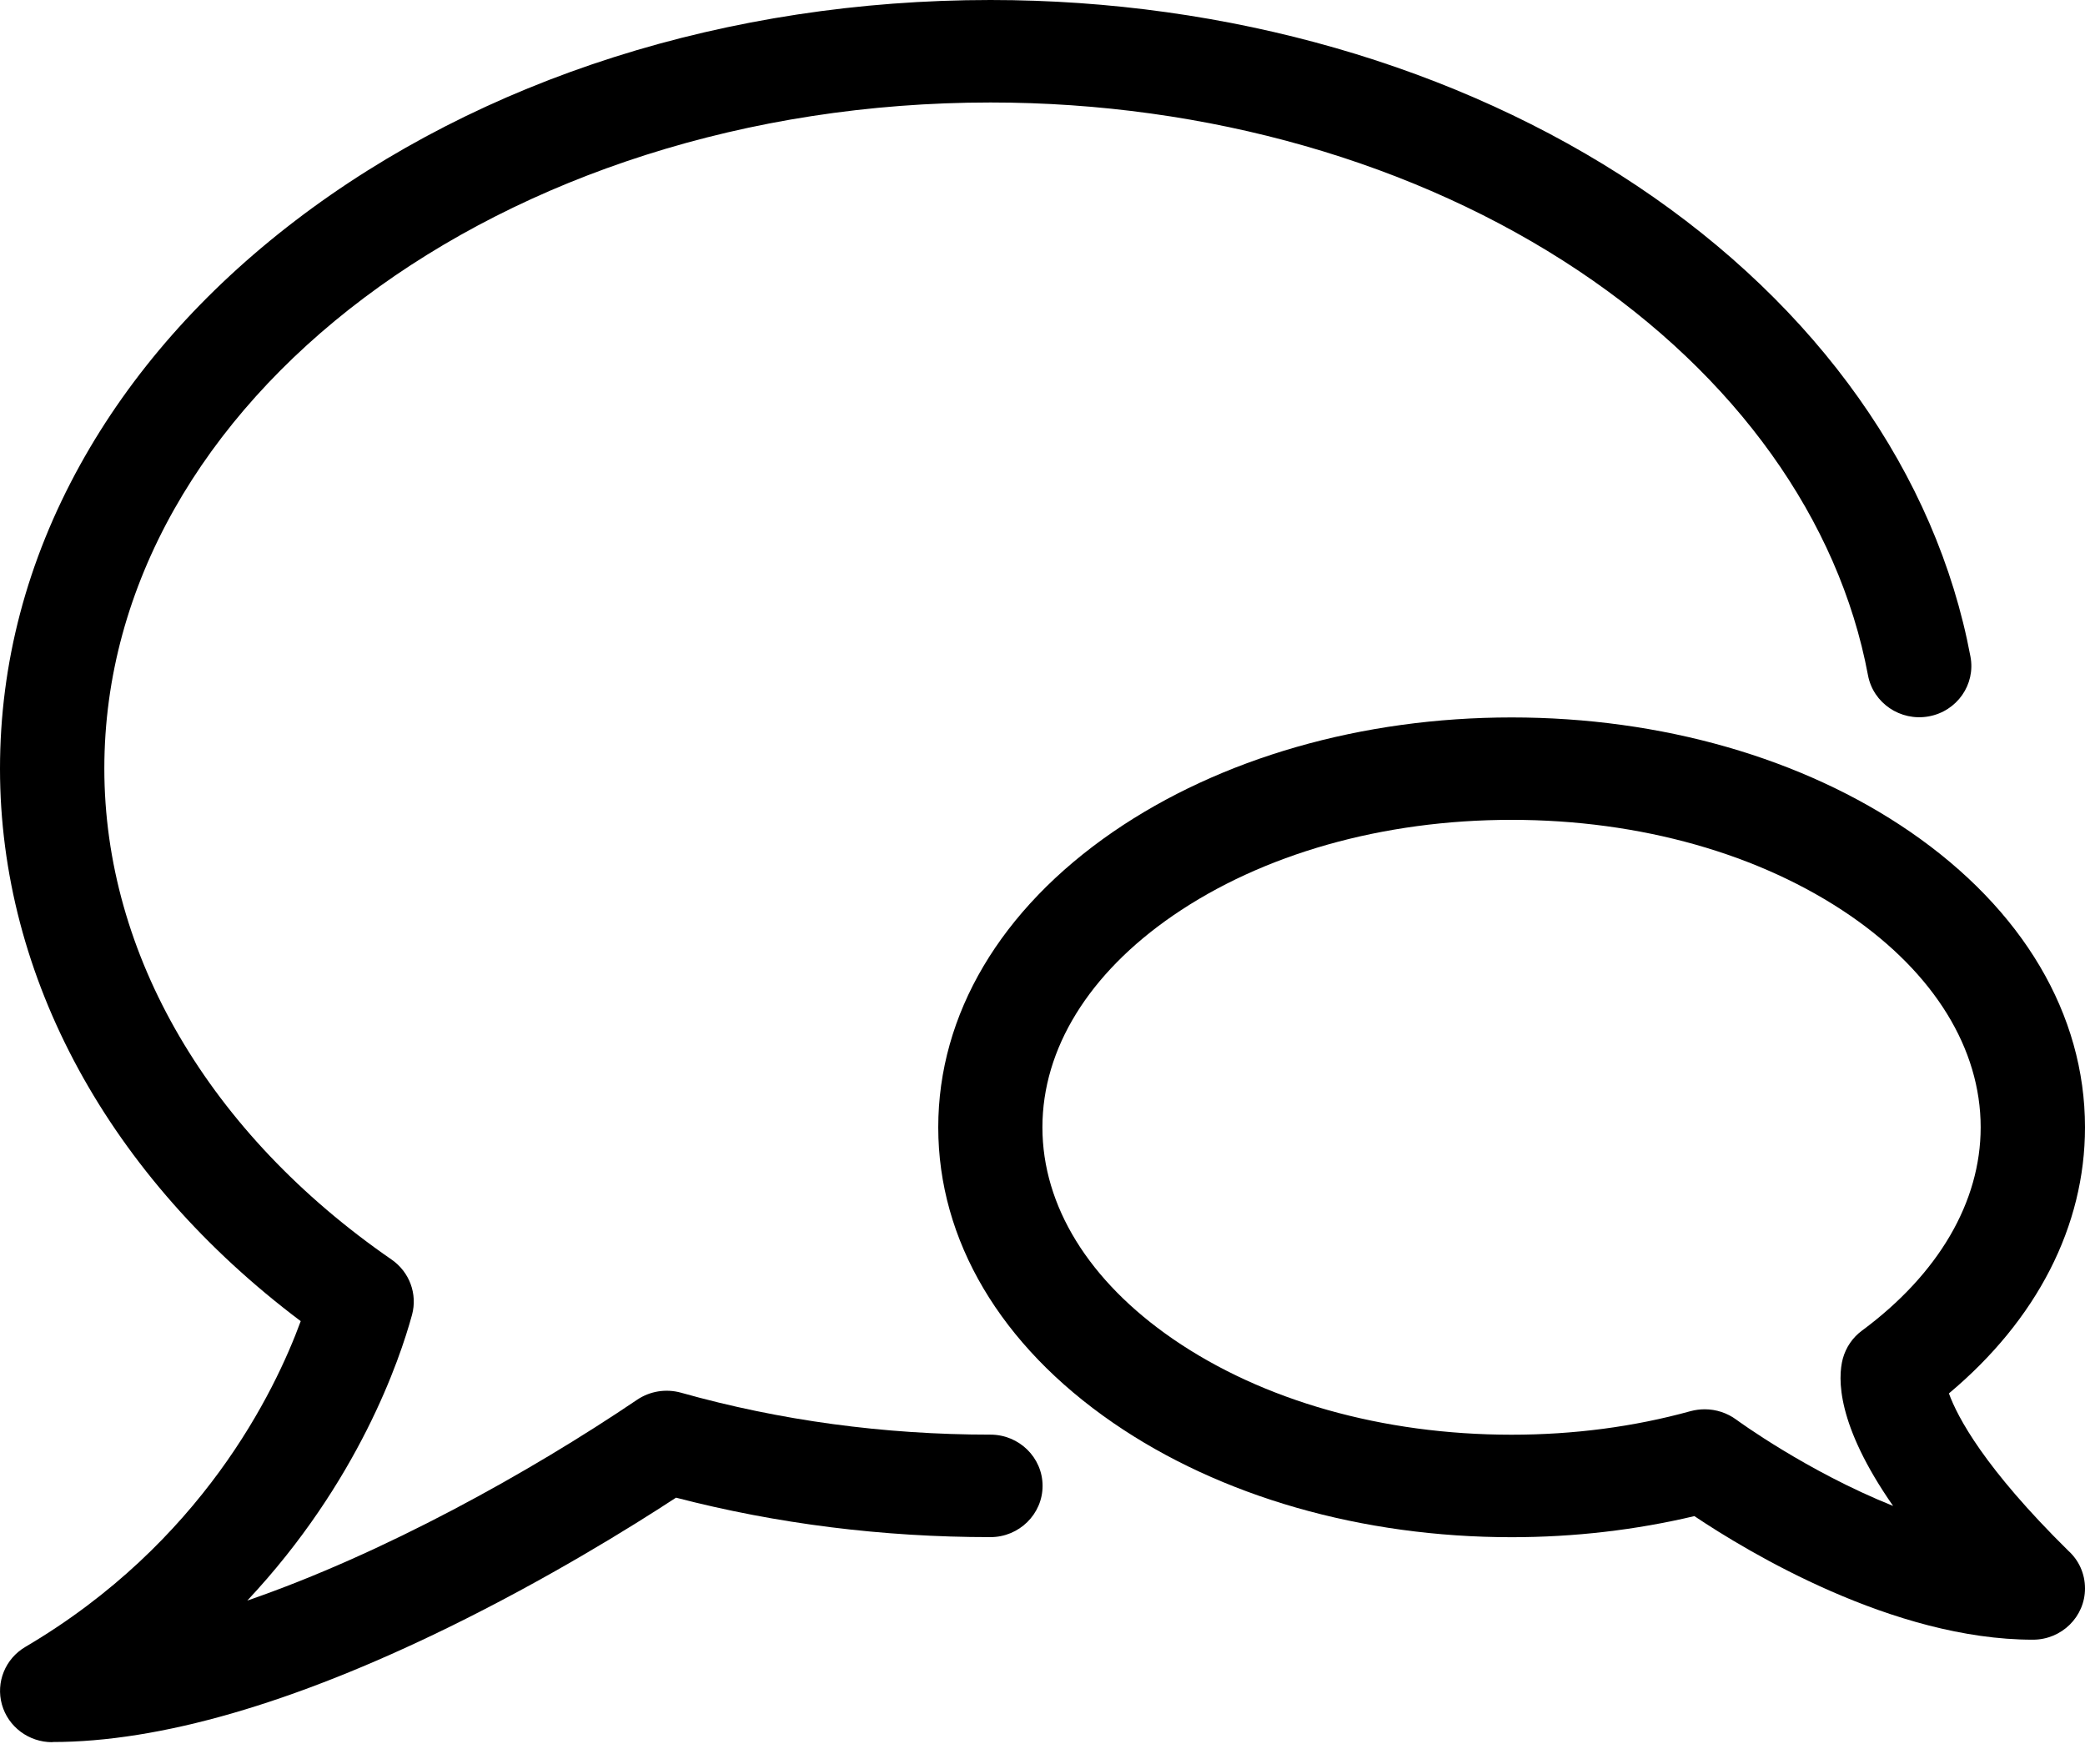<?xml version="1.0" encoding="UTF-8"?>
<svg width="26px" height="22px" viewBox="0 0 26 22" version="1.1" xmlns="http://www.w3.org/2000/svg" xmlns:xlink="http://www.w3.org/1999/xlink">
    <!-- Generator: Sketch 55.2 (78181) - https://sketchapp.com -->
    <title>icon_bubbles</title>
    <desc>Created with Sketch.</desc>
    <g id="Page-1" stroke="none" stroke-width="1" fill="none" fill-rule="evenodd">
        <g id="Link11_Careerpage_010_Overview_v07a" transform="translate(-701, -3565)" fill="#000000">
            <g id="Unser-Bewerbungsprozess" transform="translate(330, 3260)">
                <g id="Steps" transform="translate(15, 277)">
                    <g id="02" transform="translate(330, 0)">
                        <g id="icon_bubbles" transform="translate(26, 28)">
                            <path d="M21.259,17.573 C21.399,17.573 21.538,17.618 21.653,17.703 C21.664,17.711 22.53,18.346 23.607,18.778 C22.899,17.762 22.916,17.183 22.98,16.941 C23.019,16.801 23.101,16.679 23.219,16.592 C24.173,15.886 24.699,14.988 24.699,14.057 C24.699,13.077 24.121,12.14 23.074,11.418 C21.953,10.648 20.454,10.223 18.849,10.223 C17.244,10.223 15.745,10.648 14.625,11.418 C13.577,12.14 12.999,13.077 12.999,14.057 C12.999,15.037 13.577,15.973 14.625,16.695 C15.745,17.466 17.244,17.89 18.849,17.89 C19.622,17.89 20.373,17.792 21.082,17.596 C21.139,17.581 21.199,17.573 21.257,17.573 L21.259,17.573 Z M25.351,20.446 L25.35,20.446 C23.608,20.446 21.796,19.352 21.129,18.905 C20.398,19.078 19.632,19.168 18.85,19.168 C16.983,19.168 15.218,18.662 13.881,17.742 C12.475,16.775 11.7,15.465 11.7,14.057 C11.7,12.649 12.475,11.339 13.881,10.372 C15.219,9.453 16.983,8.946 18.85,8.946 C20.718,8.946 22.483,9.453 23.82,10.372 C25.226,11.339 26,12.649 26,14.057 C26,15.288 25.402,16.455 24.303,17.375 C24.41,17.67 24.744,18.304 25.791,19.336 C25.921,19.453 26,19.62 26,19.807 C26,20.159 25.71,20.446 25.35,20.446 L25.351,20.446 Z" id="Fill-1"></path>
                            <path d="M0.651,21.724 C0.358,21.724 0.102,21.532 0.024,21.255 C-0.054,20.977 0.066,20.683 0.316,20.536 C2.515,19.241 3.426,17.356 3.75,16.474 C1.36,14.677 0,12.189 0,9.585 C0,8.27 0.336,6.996 0.999,5.797 C1.631,4.655 2.533,3.631 3.678,2.755 C6.001,0.979 9.081,0 12.351,0 C15.312,0 18.176,0.823 20.413,2.317 C22.669,3.824 24.145,5.91 24.572,8.189 C24.637,8.537 24.403,8.869 24.051,8.933 C23.698,8.997 23.359,8.767 23.294,8.421 C22.931,6.48 21.648,4.688 19.683,3.375 C17.658,2.023 15.055,1.278 12.351,1.278 C6.257,1.278 1.301,5.004 1.301,9.583 C1.301,11.902 2.607,14.135 4.883,15.706 C5.107,15.861 5.208,16.136 5.138,16.395 C4.986,16.952 4.469,18.482 3.084,19.958 C4.777,19.375 6.599,18.364 7.945,17.454 C8.105,17.346 8.305,17.314 8.492,17.366 C9.725,17.713 11.023,17.889 12.351,17.889 C12.709,17.889 13.001,18.175 13.001,18.528 C13.001,18.88 12.709,19.167 12.351,19.167 C11.008,19.167 9.689,19.002 8.43,18.675 C7.872,19.04 6.829,19.688 5.584,20.297 C3.65,21.243 1.991,21.722 0.652,21.722 L0.651,21.724 Z" id="Fill-3"></path>
                        </g>
                    </g>
                </g>
            </g>
        </g>
    </g>
</svg>